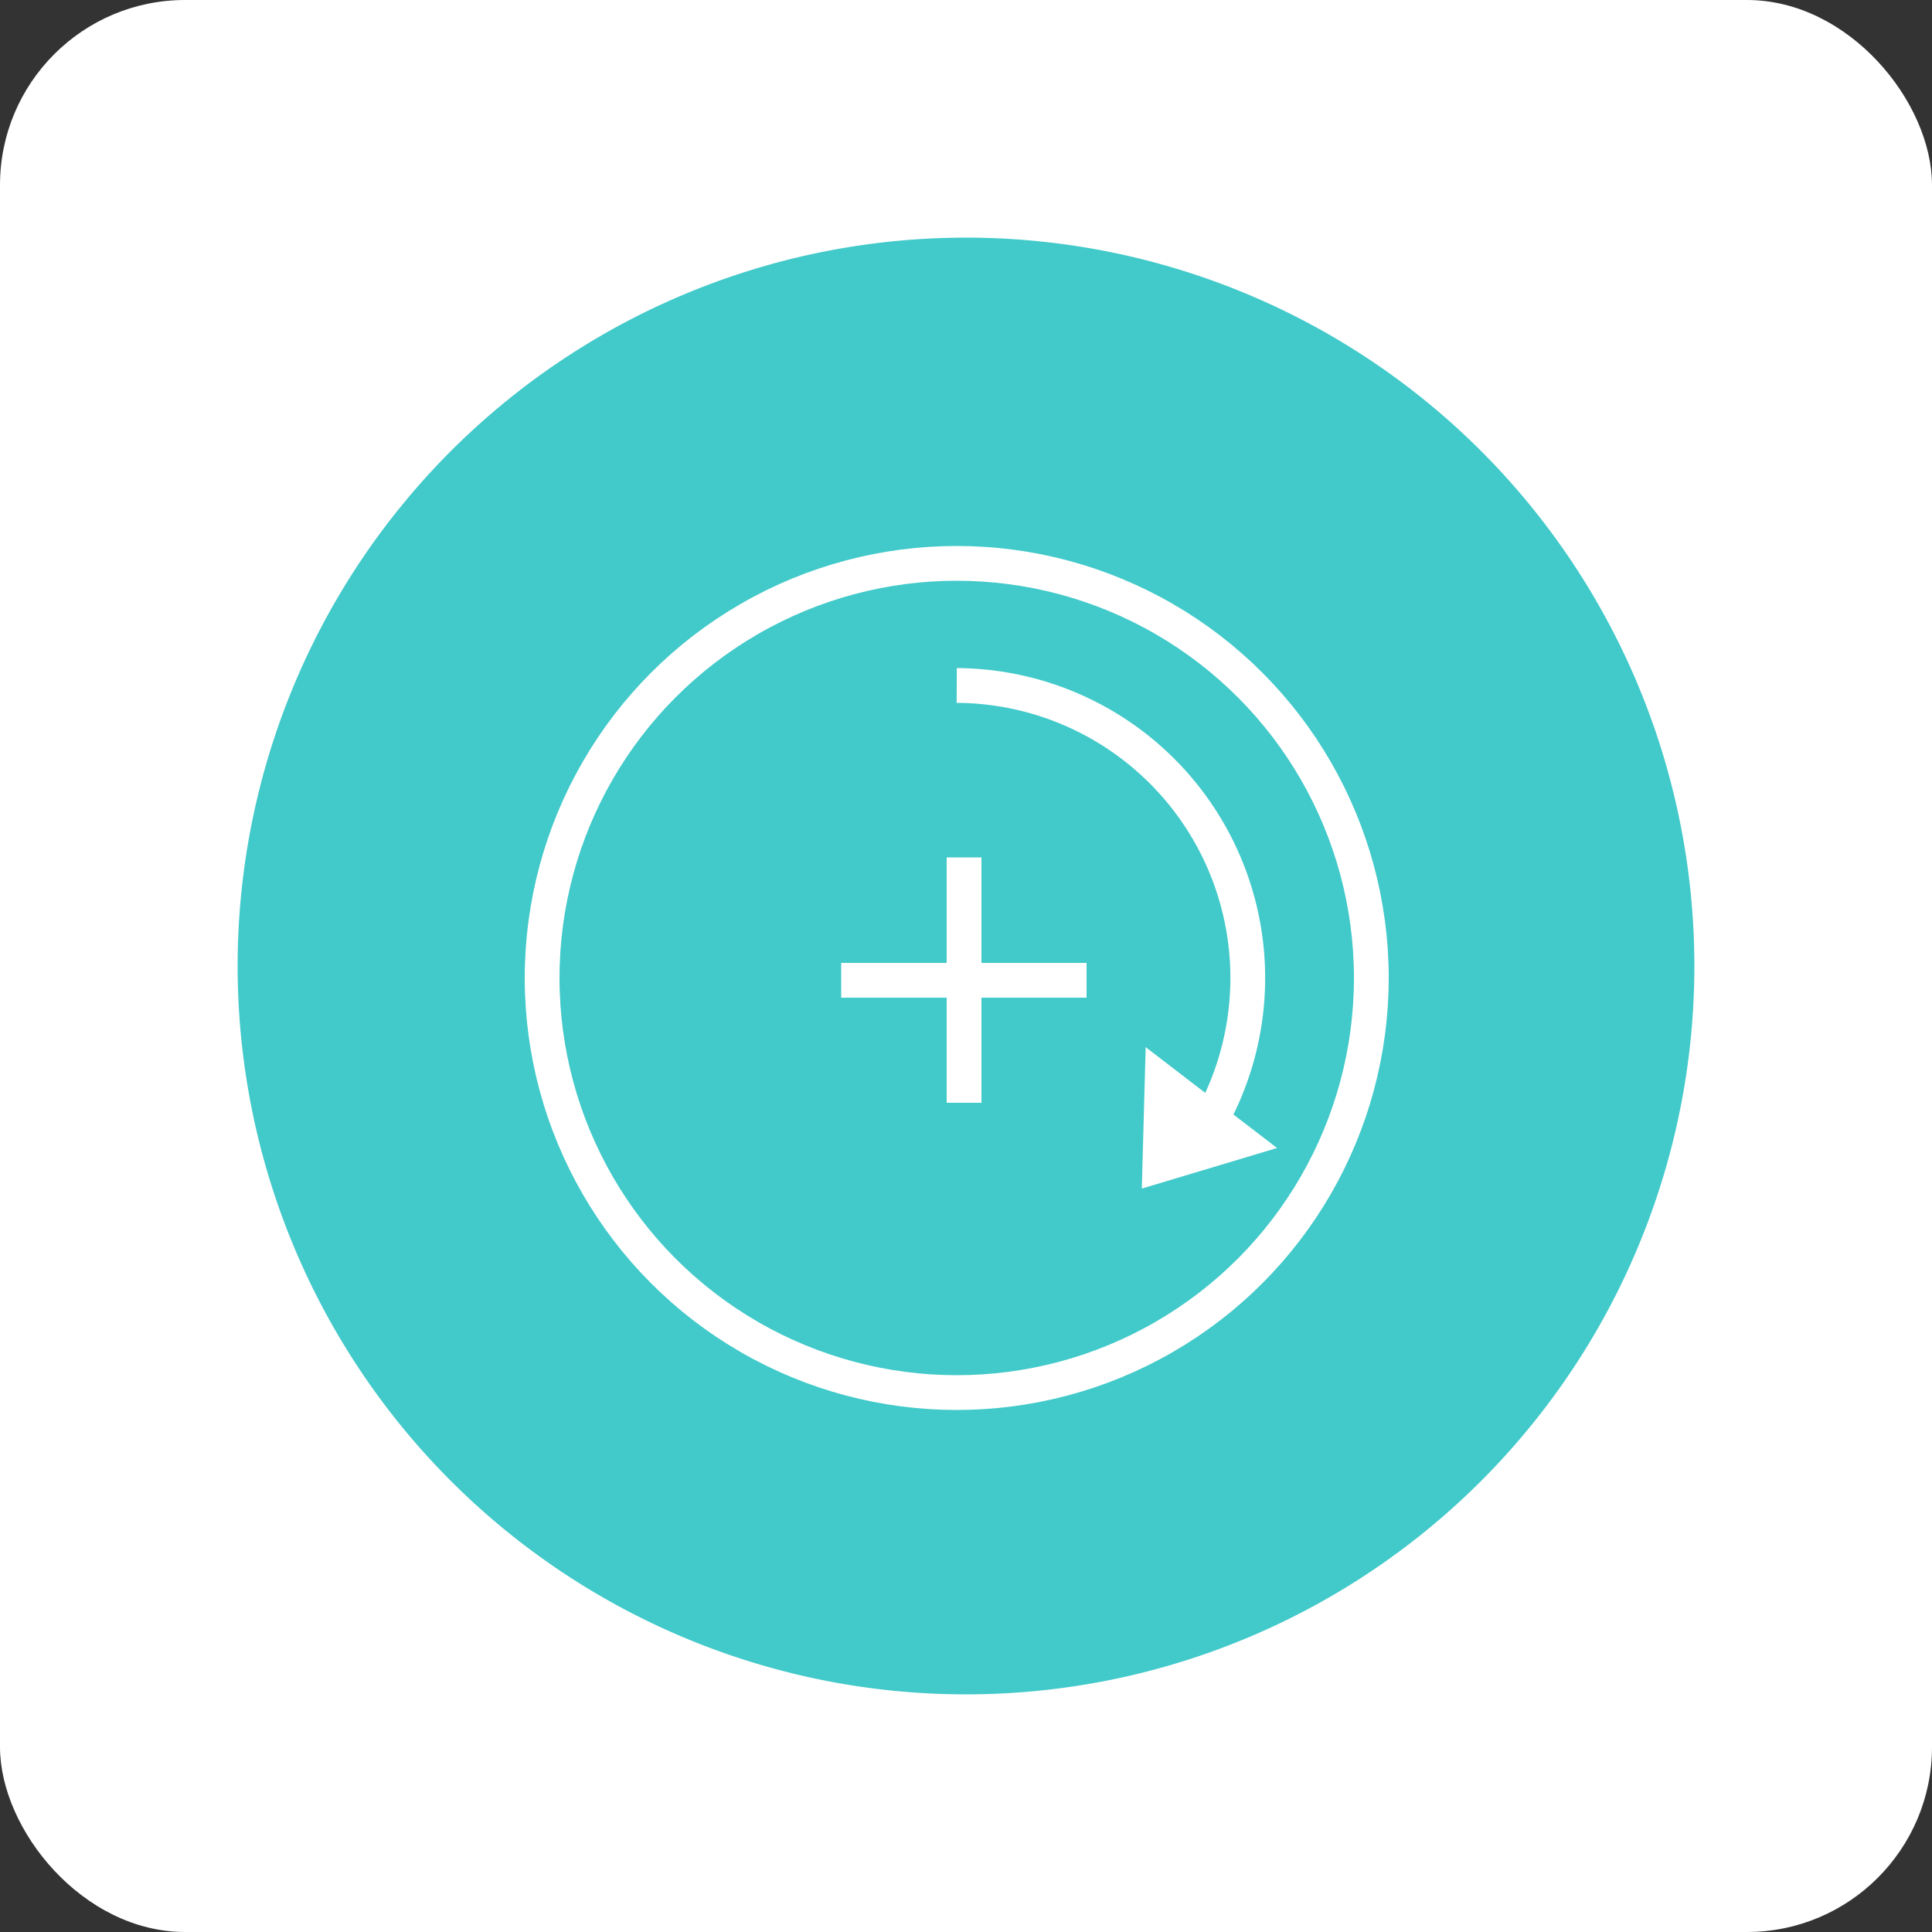 <svg id="Layer_1" data-name="Layer 1" xmlns="http://www.w3.org/2000/svg" viewBox="0 0 50 50"><rect x="0" y="0" width="50" height="50" fill="#333333" stroke="none"/><defs><style>.cls-1{fill:#fff;}.cls-2{fill:#42c9c9;}.cls-3{fill:none;stroke:#fff;stroke-miterlimit:10;stroke-width:0.9px;}</style></defs><title>Icon_Lagesensor</title><rect class="cls-1" width="50" height="50" rx="4.79"/><path class="cls-2" d="M25,6.15A18.85,18.85,0,1,0,43.85,25,18.85,18.85,0,0,0,25,6.15"/><g id="rotation"><circle class="cls-3" cx="24.76" cy="25.31" r="10.73"/><line class="cls-3" x1="21.77" y1="25.37" x2="28.12" y2="25.37"/><line class="cls-3" x1="24.95" y1="28.54" x2="24.95" y2="22.19"/><path class="cls-3" d="M24.76,17.74A7.57,7.57,0,0,1,31,29.54"/><polygon class="cls-1" points="33.05 29.71 29.55 30.76 29.65 27.1 33.05 29.71"/></g></svg>